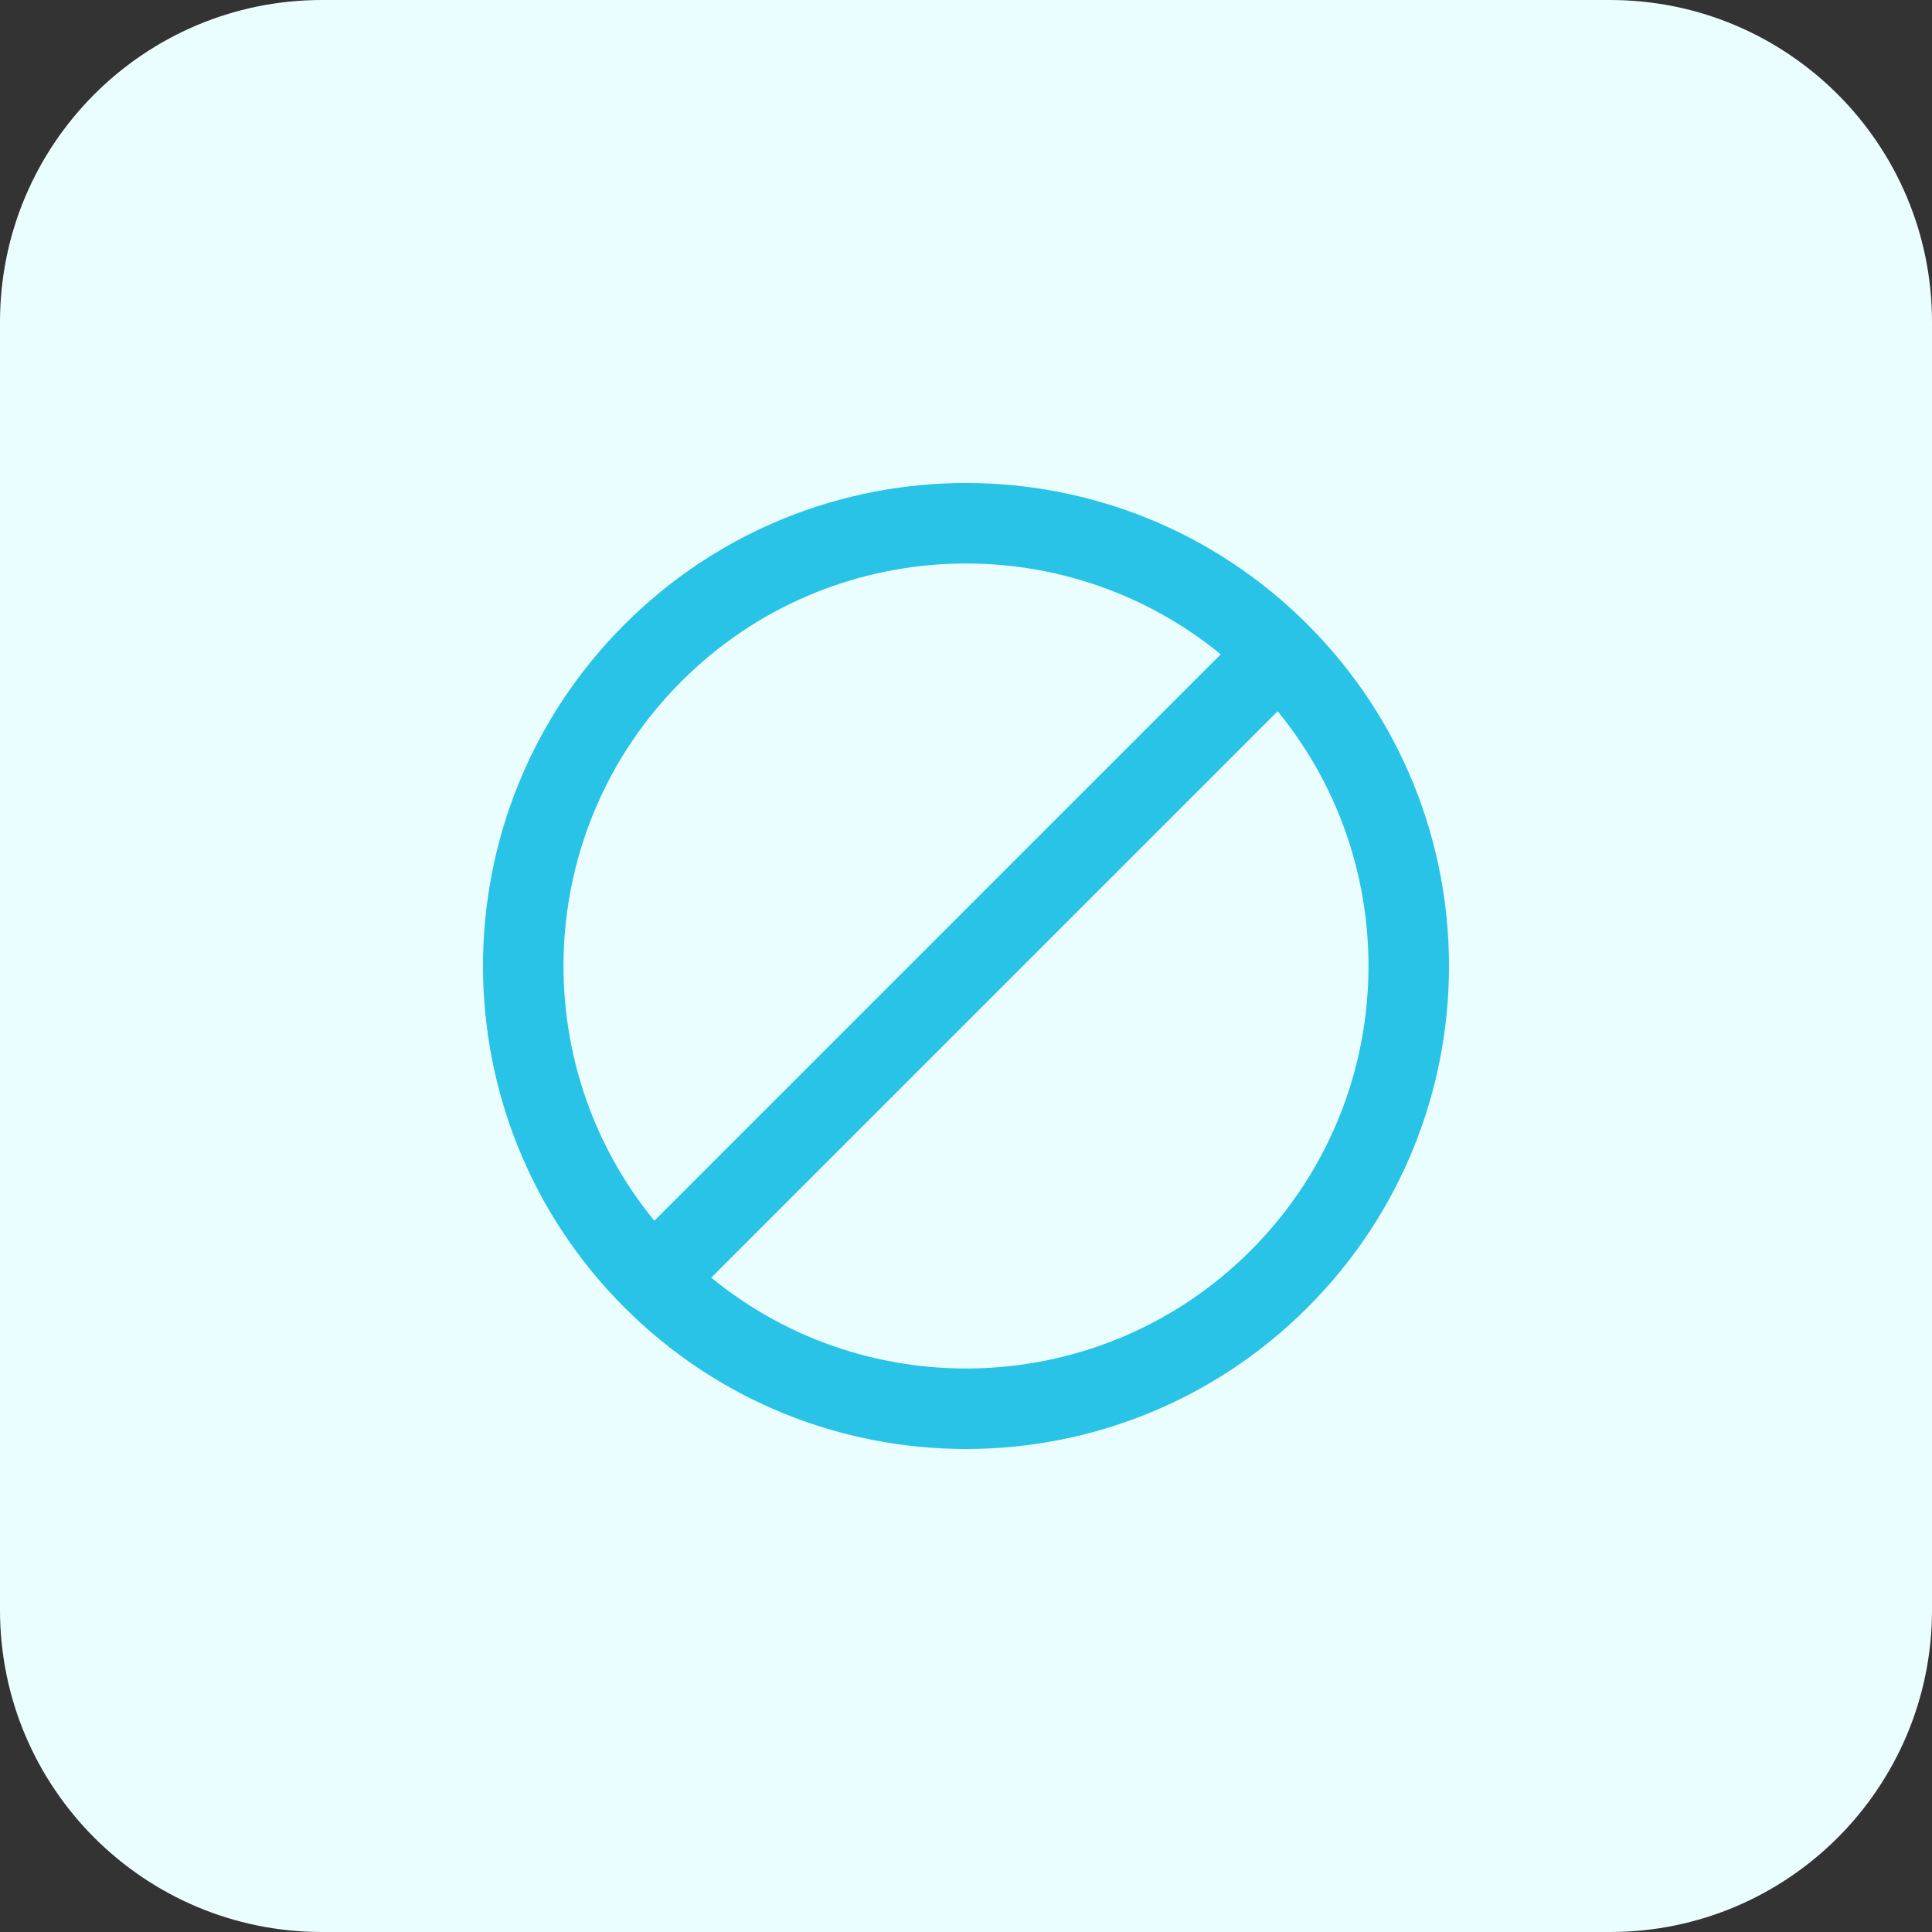 <svg width="48" height="48" viewBox="0 0 48 48" fill="none" xmlns="http://www.w3.org/2000/svg">
<rect x="0" y="0" width="48" height="48" fill="#333333" stroke="none"/>
<path d="M0 8C0 3.582 3.582 0 8 0H40C44.418 0 48 3.582 48 8V40C48 44.418 44.418 48 40 48H8C3.582 48 0 44.418 0 40V8Z" fill="#EBFEFF"/>
<path fill-rule="evenodd" clip-rule="evenodd" d="M15.515 15.515C10.828 20.201 10.828 27.799 15.515 32.485C20.201 37.172 27.799 37.172 32.485 32.485C37.172 27.799 37.172 20.201 32.485 15.515C27.799 10.828 20.201 10.828 15.515 15.515ZM16.257 30.329C13.038 26.401 13.262 20.596 16.929 16.929C20.596 13.262 26.401 13.038 30.329 16.257L16.257 30.329ZM17.671 31.743C21.599 34.962 27.404 34.738 31.071 31.071C34.738 27.404 34.962 21.599 31.743 17.671L17.671 31.743Z" fill="#28C3E7"/>
</svg>
